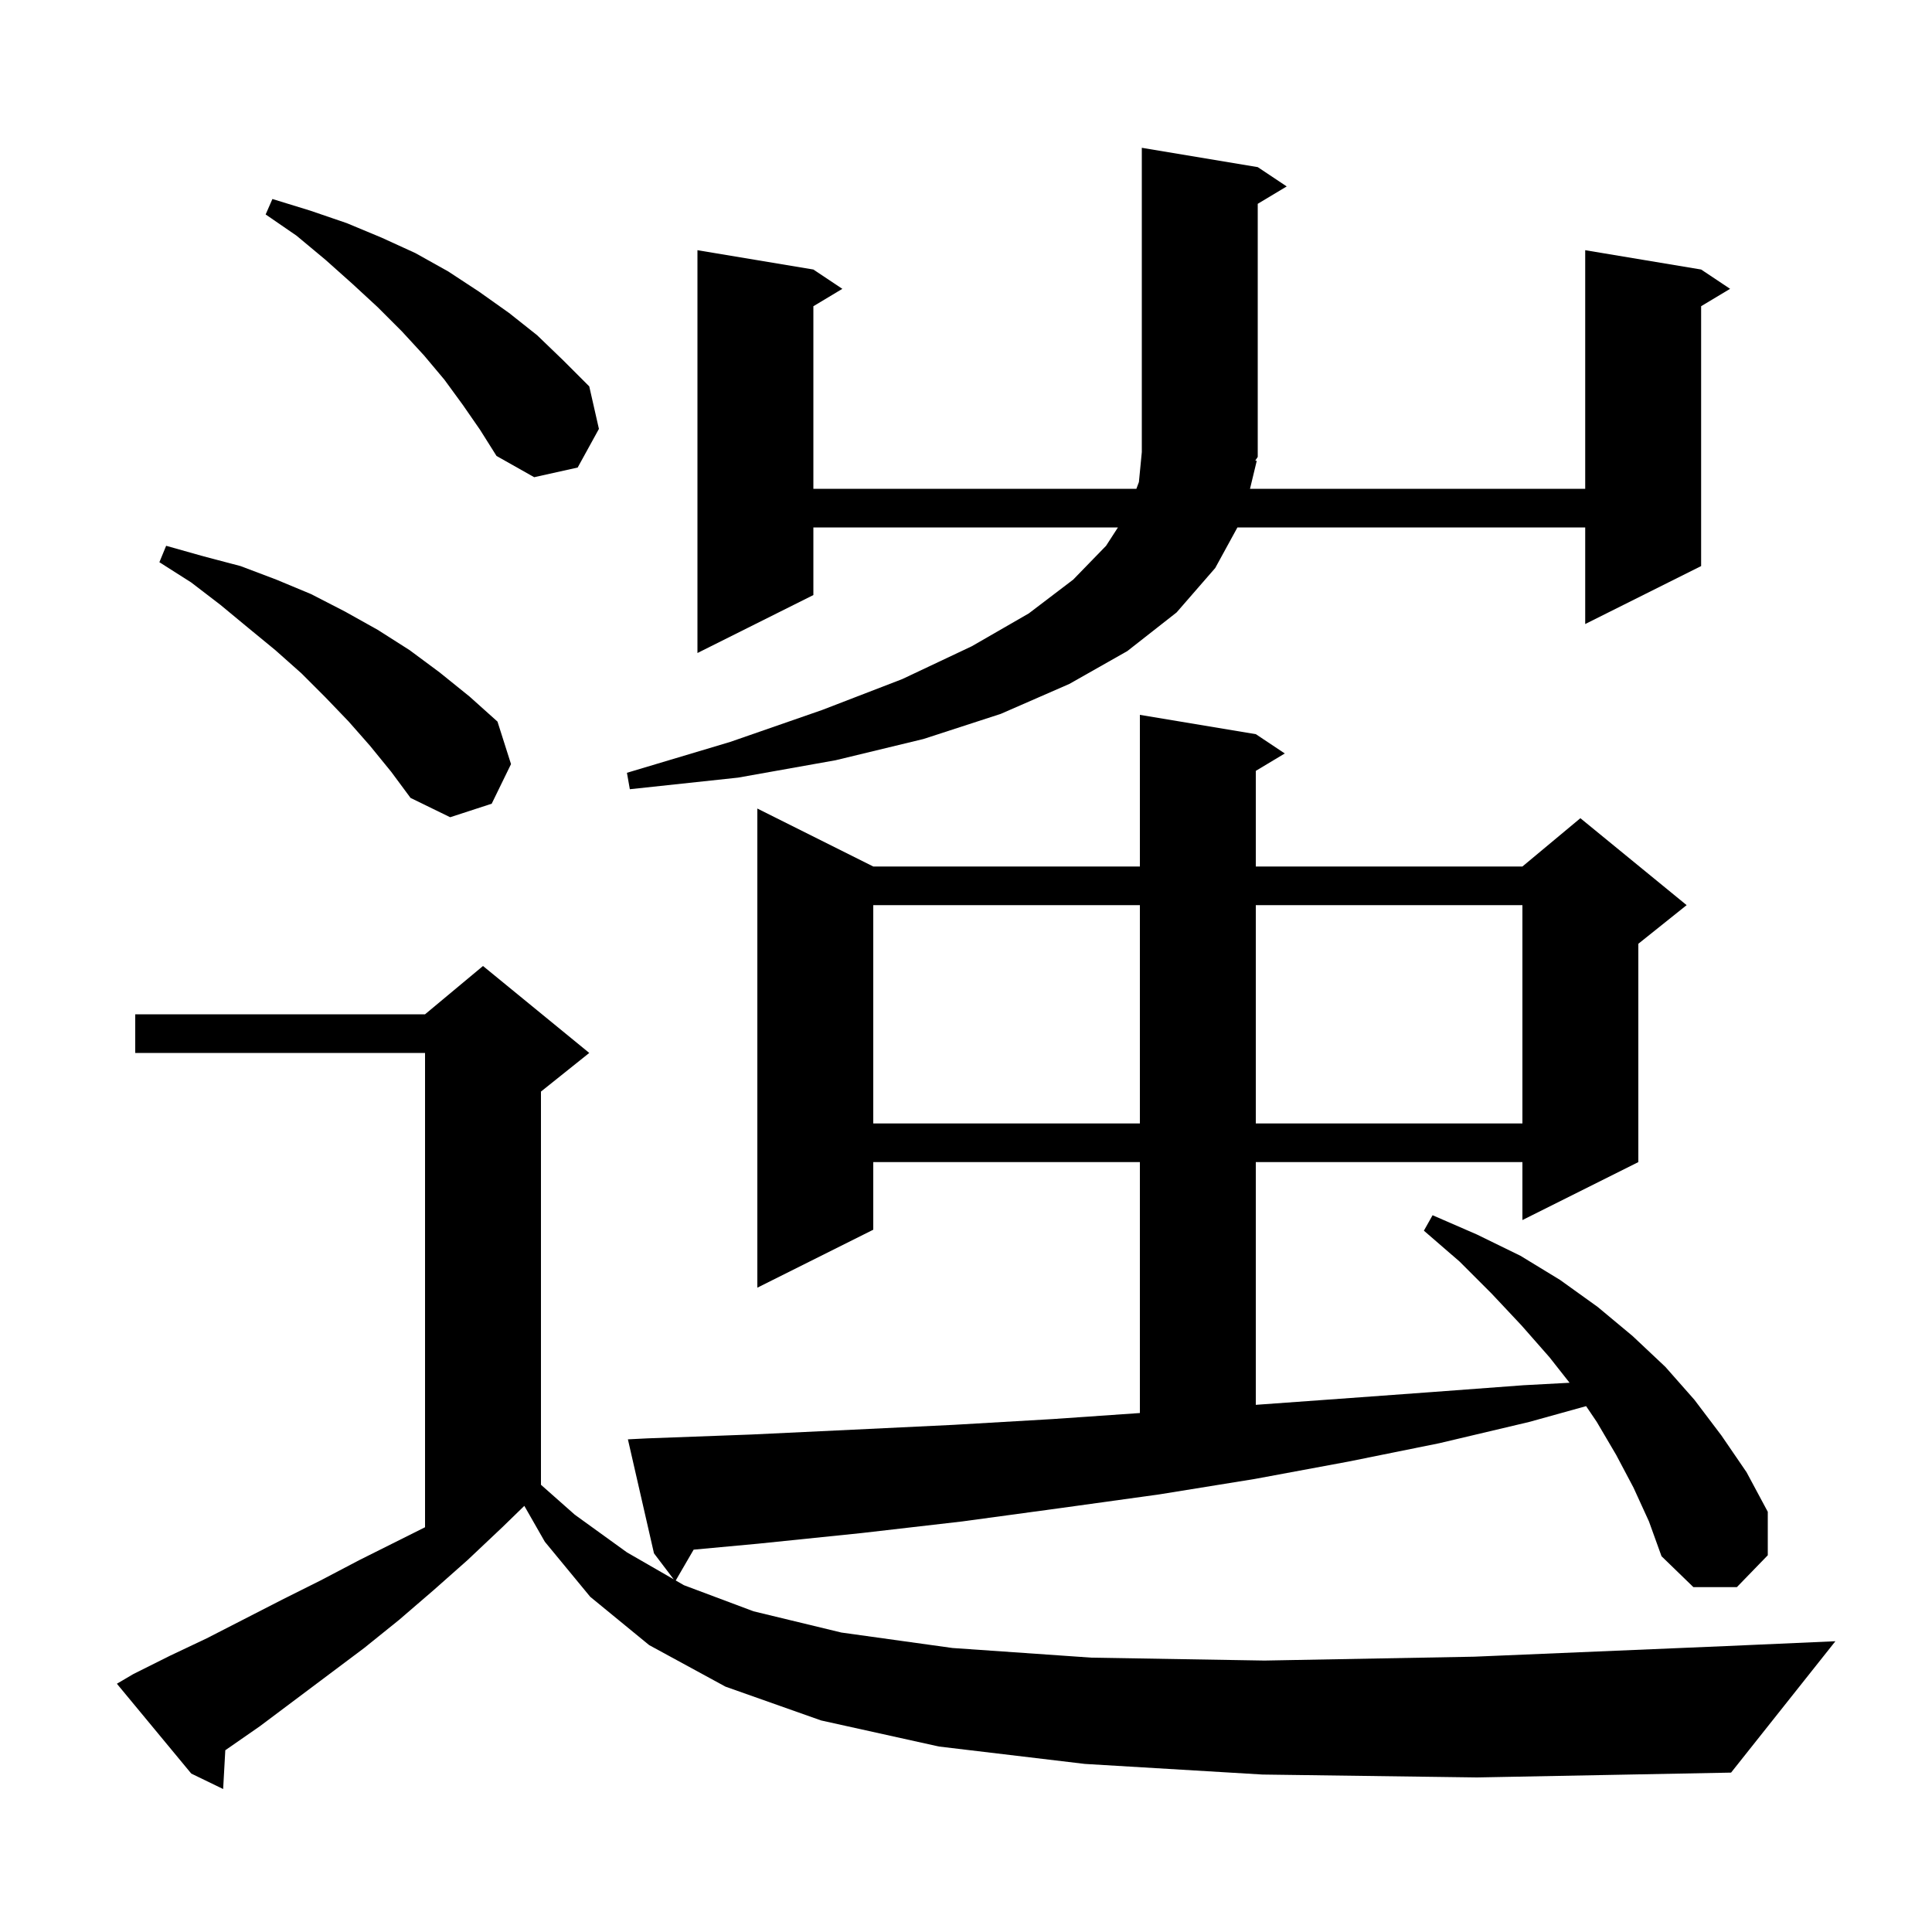 <svg xmlns="http://www.w3.org/2000/svg" xmlns:xlink="http://www.w3.org/1999/xlink" version="1.1" baseProfile="full" viewBox="0 0 200 200" width="200" height="200"><g fill="currentColor"><path d="M 130.7 183.7 L 112.3 182.6 L 97.2 180.8 L 85.0 178.1 L 75.1 174.6 L 67.2 170.3 L 61.1 165.3 L 56.4 159.6 L 54.278 155.887 L 52.0 158.1 L 48.4 161.5 L 44.9 164.6 L 41.3 167.7 L 37.7 170.6 L 26.9 178.7 L 23.323 181.184 L 23.1 185.2 L 19.8 183.6 L 12.1 174.3 L 13.8 173.3 L 17.6 171.4 L 21.4 169.6 L 29.2 165.6 L 33.2 163.6 L 37.2 161.5 L 44.0 158.1 L 44.0 109.0 L 14.0 109.0 L 14.0 105.0 L 44.0 105.0 L 50.0 100.0 L 61.0 109.0 L 56.0 113.0 L 56.0 153.704 L 59.5 156.8 L 64.9 160.7 L 69.74 163.489 L 67.7 160.8 L 65.0 149.0 L 67.0 148.9 L 77.8 148.5 L 88.3 148.0 L 98.7 147.5 L 109.0 146.9 L 118.0 146.276 L 118.0 120.3 L 90.4 120.3 L 90.4 127.3 L 78.4 133.3 L 78.4 83.7 L 90.4 89.7 L 118.0 89.7 L 118.0 74.0 L 130.0 76.0 L 133.0 78.0 L 130.0 79.8 L 130.0 89.7 L 157.6 89.7 L 163.6 84.7 L 174.6 93.7 L 169.6 97.7 L 169.6 120.3 L 157.6 126.3 L 157.6 120.3 L 130.0 120.3 L 130.0 145.428 L 138.7 144.8 L 148.3 144.1 L 157.7 143.4 L 162.482 143.143 L 160.4 140.5 L 157.5 137.2 L 154.4 133.9 L 151.1 130.6 L 147.4 127.4 L 148.3 125.8 L 152.9 127.8 L 157.4 130.0 L 161.5 132.5 L 165.4 135.3 L 169.0 138.3 L 172.4 141.5 L 175.4 144.9 L 178.2 148.6 L 180.8 152.4 L 183.0 156.5 L 183.0 161.0 L 179.8 164.3 L 175.3 164.3 L 172.0 161.1 L 170.7 157.5 L 169.1 154.0 L 167.3 150.6 L 165.3 147.2 L 164.193 145.563 L 158.3 147.2 L 149.0 149.4 L 139.6 151.3 L 129.9 153.1 L 120.0 154.7 L 109.9 156.1 L 99.6 157.5 L 89.2 158.7 L 78.5 159.8 L 71.805 160.42 L 69.952 163.611 L 70.8 164.1 L 78.0 166.8 L 87.1 169.0 L 98.6 170.6 L 113.0 171.6 L 130.9 171.9 L 152.6 171.5 L 178.7 170.4 L 190.0 169.9 L 179.2 183.5 L 152.9 184.0 Z M 90.4 93.7 L 90.4 116.3 L 118.0 116.3 L 118.0 93.7 Z M 130.0 93.7 L 130.0 116.3 L 157.6 116.3 L 157.6 93.7 Z M 38.3 77.2 L 36.1 74.7 L 33.7 72.2 L 31.2 69.7 L 28.5 67.3 L 25.7 65.0 L 22.8 62.6 L 19.8 60.3 L 16.5 58.2 L 17.2 56.5 L 21.1 57.6 L 24.9 58.6 L 28.6 60.0 L 32.2 61.5 L 35.7 63.3 L 39.1 65.2 L 42.4 67.3 L 45.5 69.6 L 48.6 72.1 L 51.5 74.7 L 52.9 79.1 L 50.9 83.2 L 46.6 84.6 L 42.5 82.6 L 40.5 79.9 Z M 130.1 47.7 L 129.4 50.6 L 164.1 50.6 L 164.1 25.9 L 176.1 27.9 L 179.1 29.9 L 176.1 31.7 L 176.1 58.6 L 164.1 64.6 L 164.1 54.6 L 128.098 54.6 L 125.8 58.8 L 121.8 63.4 L 116.7 67.4 L 110.7 70.8 L 103.6 73.9 L 95.6 76.5 L 86.5 78.7 L 76.4 80.5 L 65.2 81.7 L 64.9 80.0 L 75.6 76.8 L 85.1 73.5 L 93.4 70.3 L 100.6 66.9 L 106.5 63.5 L 111.1 60.0 L 114.5 56.5 L 115.729 54.6 L 84.2 54.6 L 84.2 61.6 L 72.2 67.6 L 72.2 25.9 L 84.2 27.9 L 87.2 29.9 L 84.2 31.7 L 84.2 50.6 L 117.638 50.6 L 117.9 49.9 L 118.2 46.8 L 118.2 15.3 L 130.2 17.3 L 133.2 19.3 L 130.2 21.1 L 130.2 47.3 L 129.941 47.688 Z M 47.9 41.9 L 46.0 39.3 L 43.9 36.8 L 41.6 34.3 L 39.1 31.8 L 36.5 29.4 L 33.7 26.9 L 30.7 24.4 L 27.5 22.2 L 28.2 20.6 L 32.1 21.8 L 35.9 23.1 L 39.5 24.6 L 43.0 26.2 L 46.4 28.1 L 49.6 30.2 L 52.7 32.4 L 55.6 34.7 L 58.3 37.3 L 61.0 40.0 L 62.0 44.4 L 59.8 48.4 L 55.3 49.4 L 51.4 47.2 L 49.7 44.5 Z "/></g></svg>